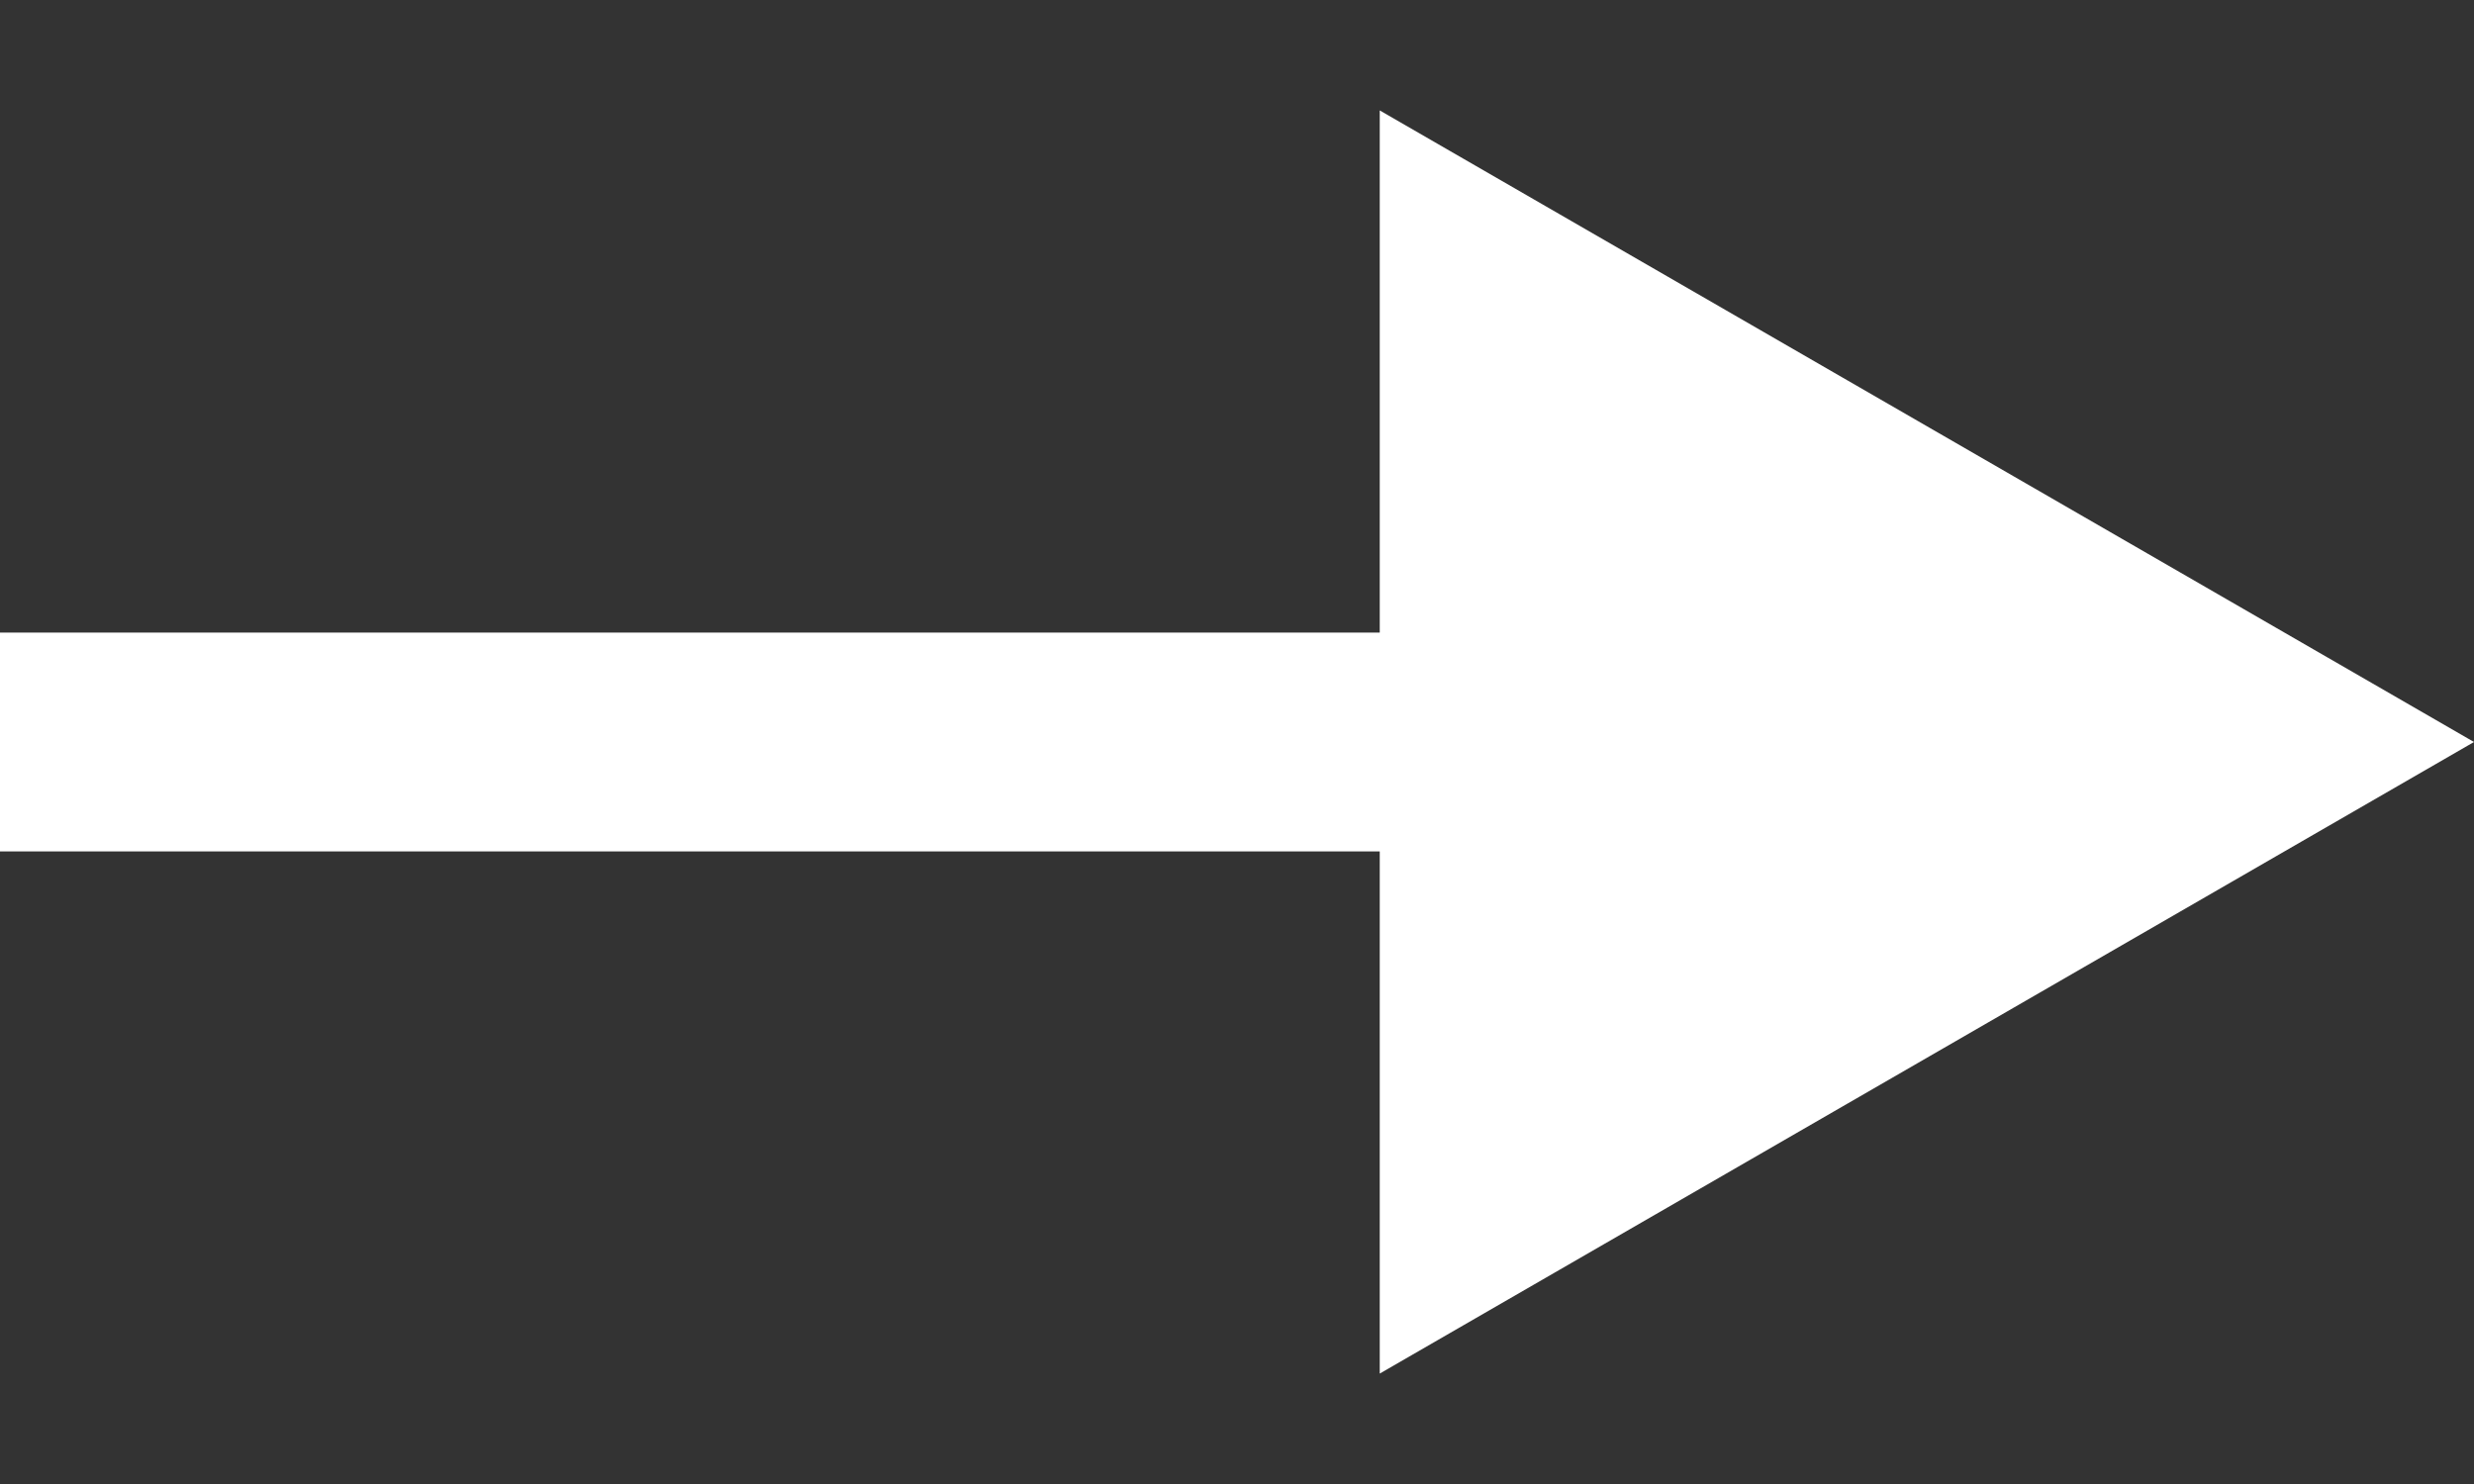 <svg xmlns="http://www.w3.org/2000/svg" width="20" height="12" viewBox="0 0 20 12" fill="none"><rect x="0" y="0" width="20" height="12" fill="#333333" stroke="none"/><path d="M20 6L11.154 0.893L11.154 11.107L20 6ZM-2.70817e-07 6.885L12.038 6.885L12.038 5.115L2.70817e-07 5.115L-2.70817e-07 6.885Z" fill="white"></path></svg>